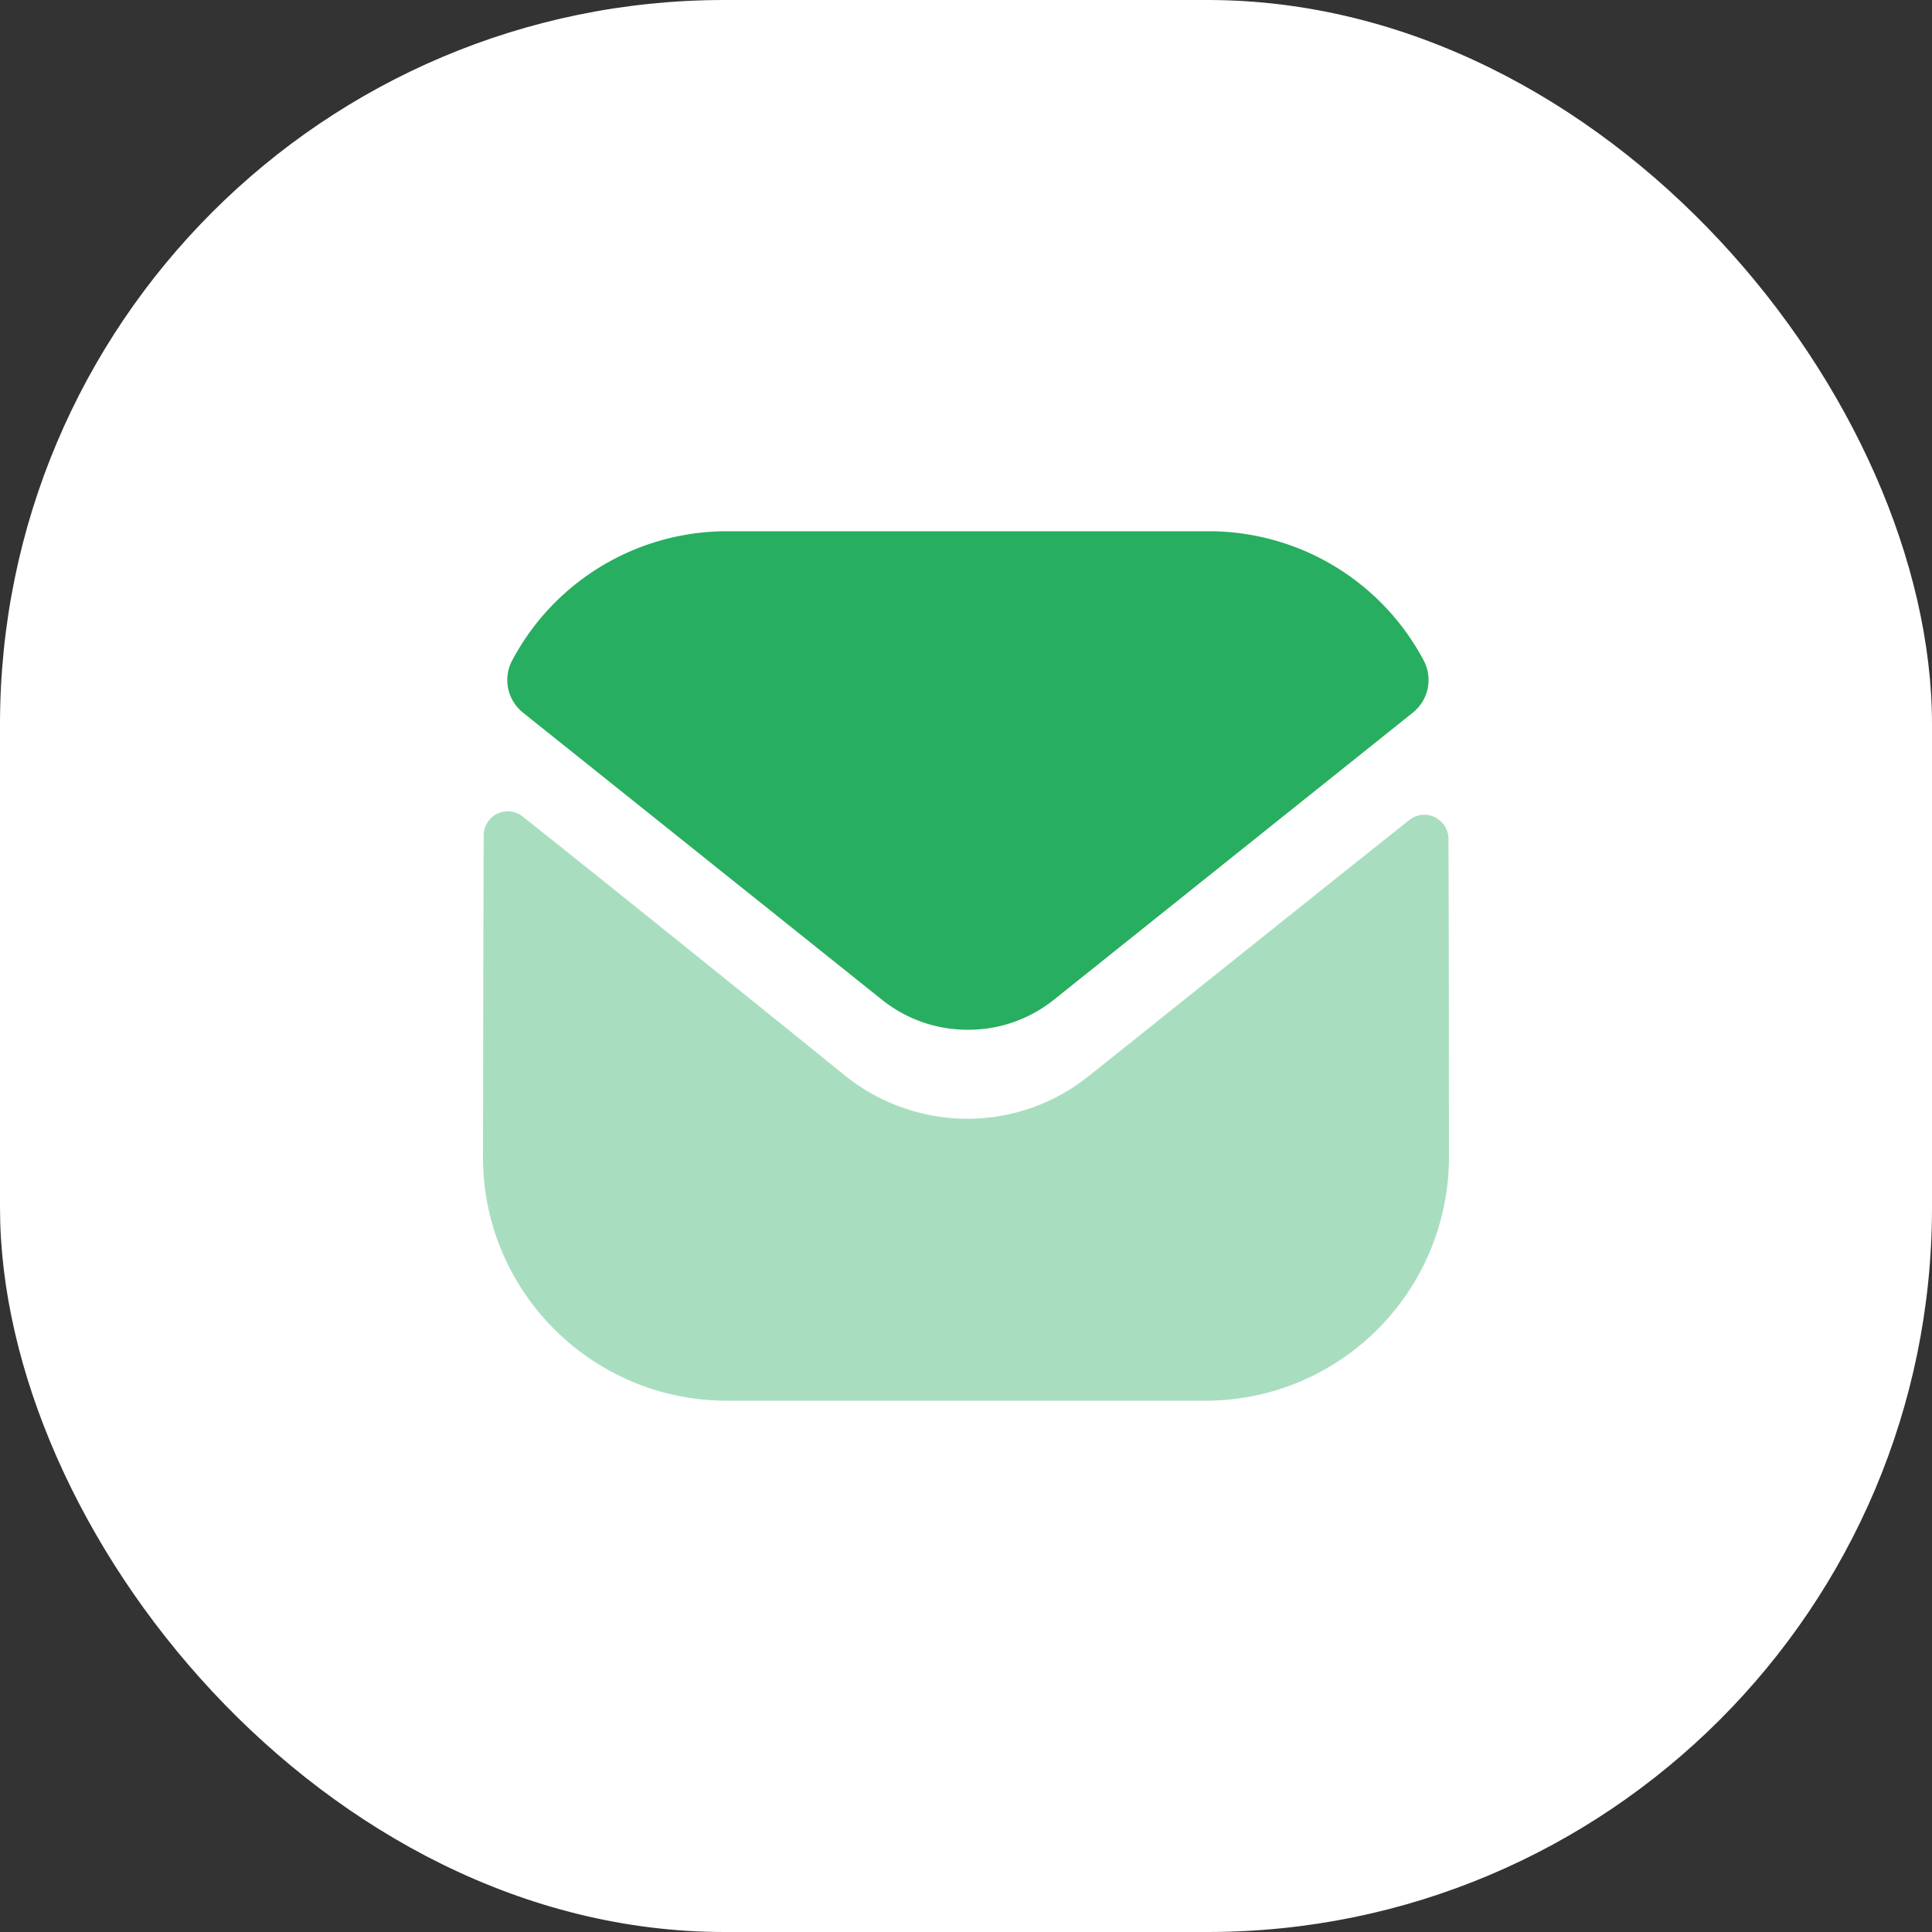 <svg width="40" height="40" fill="none" xmlns="http://www.w3.org/2000/svg"><rect width="100%" height="100%" fill="#333333" stroke="none"/><rect width="40" height="40" rx="15" fill="#fff"/><path opacity=".4" d="M30 23.94c0 2.79-2.24 5.05-5.03 5.06h-9.92C12.27 29 10 26.75 10 23.96v-.01s.006-4.426.014-6.652a.498.498 0 01.808-.392c2.376 1.885 6.625 5.322 6.678 5.367.71.569 1.61.89 2.53.89.92 0 1.82-.321 2.53-.901.053-.035 4.207-3.369 6.619-5.285a.5.5 0 01.81.39c.01 2.209.01 6.573.01 6.573z" fill="#27AE60"/><path d="M29.476 13.674a5.035 5.035 0 00-4.446-2.675h-9.98a5.035 5.035 0 00-4.446 2.675.864.864 0 00.221 1.078l7.425 5.938c.52.42 1.15.63 1.78.63h.02c.63 0 1.26-.21 1.78-.63l7.425-5.939a.864.864 0 00.221-1.077z" fill="#27AE60"/></svg>
